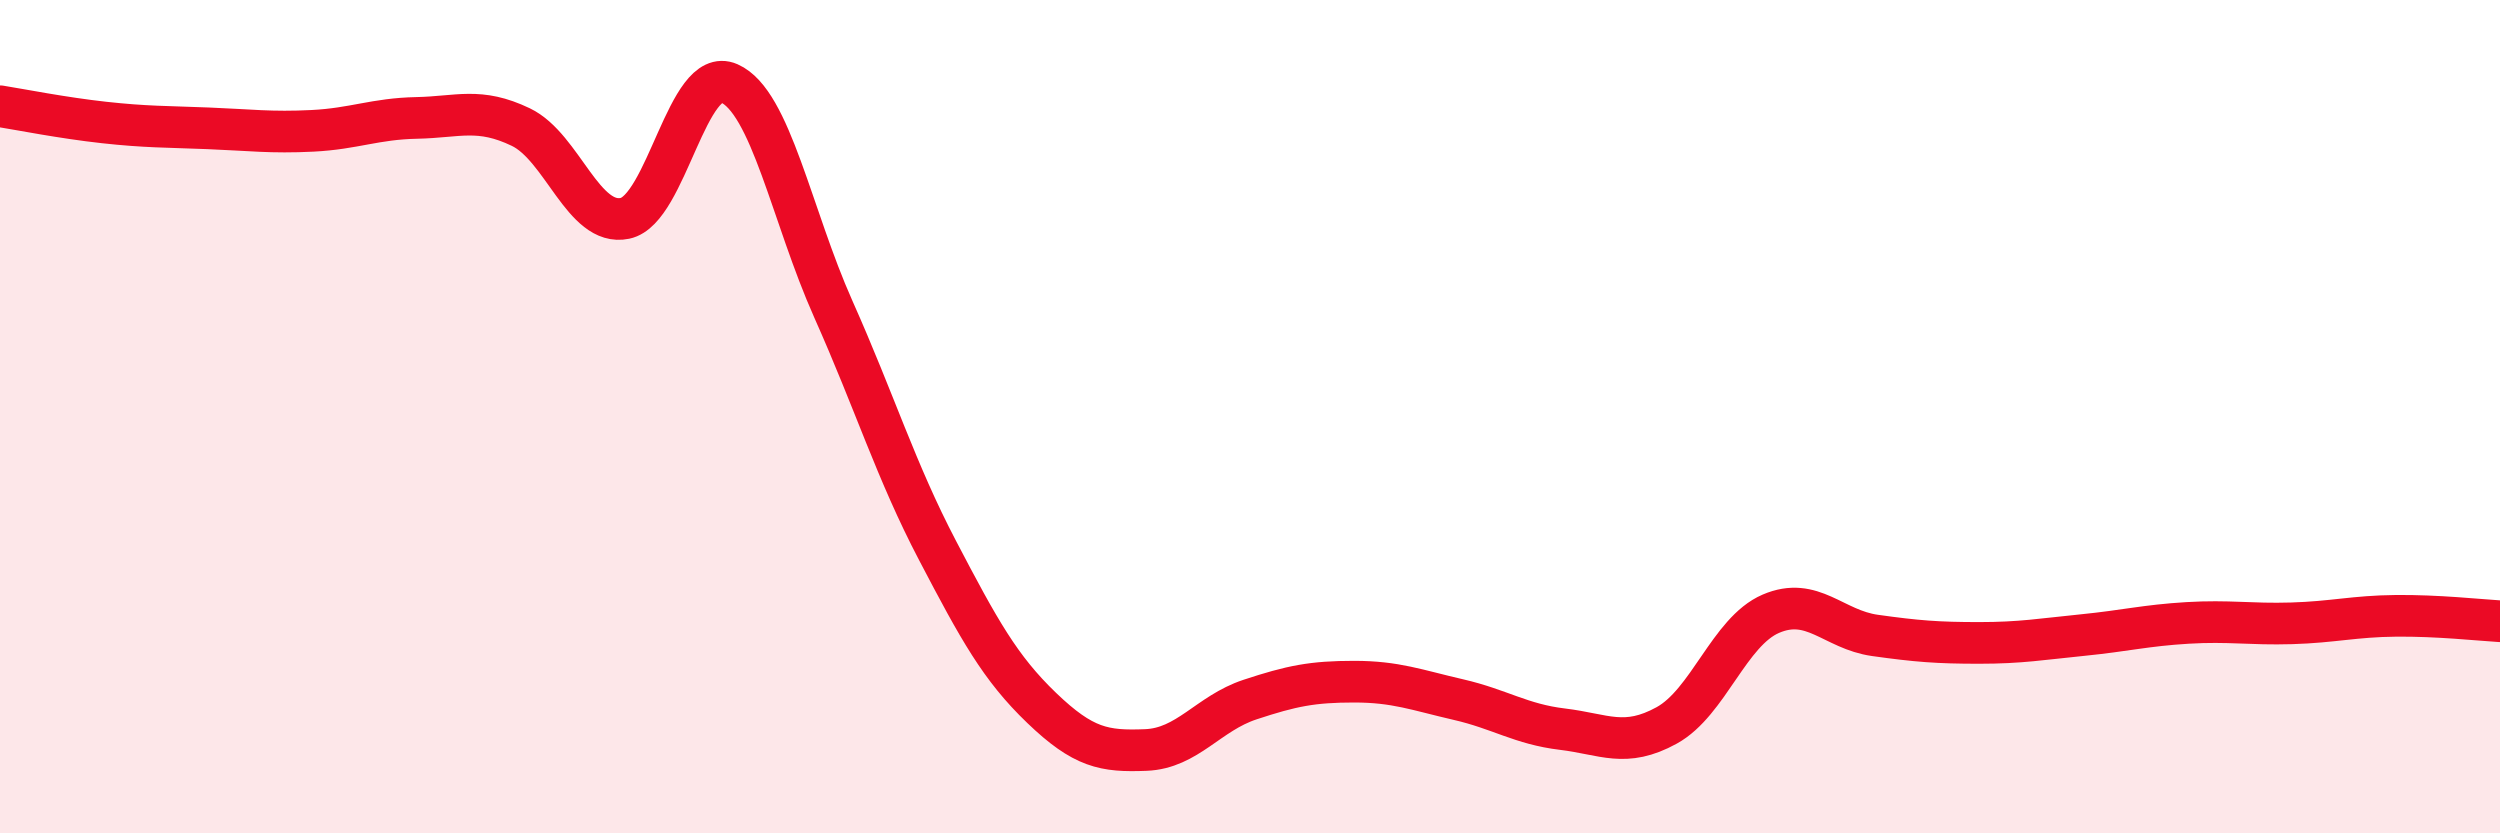 
    <svg width="60" height="20" viewBox="0 0 60 20" xmlns="http://www.w3.org/2000/svg">
      <path
        d="M 0,2.55 C 0.5,2.63 1.5,2.83 2.5,2.94 C 3.5,3.05 4,3.04 5,3.08 C 6,3.12 6.5,3.19 7.5,3.14 C 8.5,3.09 9,2.85 10,2.83 C 11,2.81 11.5,2.57 12.5,3.05 C 13.5,3.53 14,5.45 15,5.24 C 16,5.03 16.5,1.56 17.5,2 C 18.5,2.44 19,5.18 20,7.42 C 21,9.66 21.5,11.3 22.5,13.21 C 23.5,15.12 24,16.03 25,16.99 C 26,17.95 26.5,18.04 27.5,18 C 28.5,17.96 29,17.12 30,16.79 C 31,16.46 31.5,16.36 32.5,16.36 C 33.5,16.36 34,16.56 35,16.79 C 36,17.02 36.5,17.38 37.5,17.5 C 38.5,17.62 39,17.96 40,17.41 C 41,16.86 41.5,15.16 42.5,14.73 C 43.5,14.3 44,15.11 45,15.25 C 46,15.39 46.5,15.43 47.5,15.43 C 48.5,15.43 49,15.34 50,15.24 C 51,15.14 51.5,15.01 52.5,14.95 C 53.5,14.89 54,14.99 55,14.96 C 56,14.93 56.5,14.79 57.5,14.78 C 58.5,14.77 59.5,14.88 60,14.91L60 20L0 20Z"
        fill="#EB0A25"
        opacity="0.1"
        stroke-linecap="round"
        stroke-linejoin="round"
      />
      <path
        d="M 0,2.55 C 0.5,2.63 1.5,2.83 2.5,2.94 C 3.5,3.05 4,3.04 5,3.08 C 6,3.12 6.5,3.19 7.5,3.14 C 8.5,3.09 9,2.85 10,2.83 C 11,2.81 11.5,2.57 12.5,3.05 C 13.5,3.53 14,5.45 15,5.24 C 16,5.03 16.5,1.56 17.5,2 C 18.5,2.44 19,5.18 20,7.42 C 21,9.66 21.5,11.3 22.5,13.21 C 23.5,15.12 24,16.03 25,16.99 C 26,17.95 26.5,18.04 27.5,18 C 28.5,17.96 29,17.12 30,16.79 C 31,16.46 31.5,16.36 32.5,16.36 C 33.5,16.36 34,16.56 35,16.79 C 36,17.02 36.5,17.38 37.5,17.5 C 38.5,17.62 39,17.96 40,17.41 C 41,16.86 41.5,15.16 42.5,14.73 C 43.5,14.3 44,15.11 45,15.25 C 46,15.39 46.5,15.43 47.5,15.43 C 48.5,15.43 49,15.34 50,15.24 C 51,15.14 51.5,15.01 52.5,14.95 C 53.5,14.89 54,14.99 55,14.96 C 56,14.93 56.5,14.79 57.5,14.78 C 58.5,14.77 59.5,14.88 60,14.91"
        stroke="#EB0A25"
        stroke-width="1"
        fill="none"
        stroke-linecap="round"
        stroke-linejoin="round"
      />
    </svg>
  